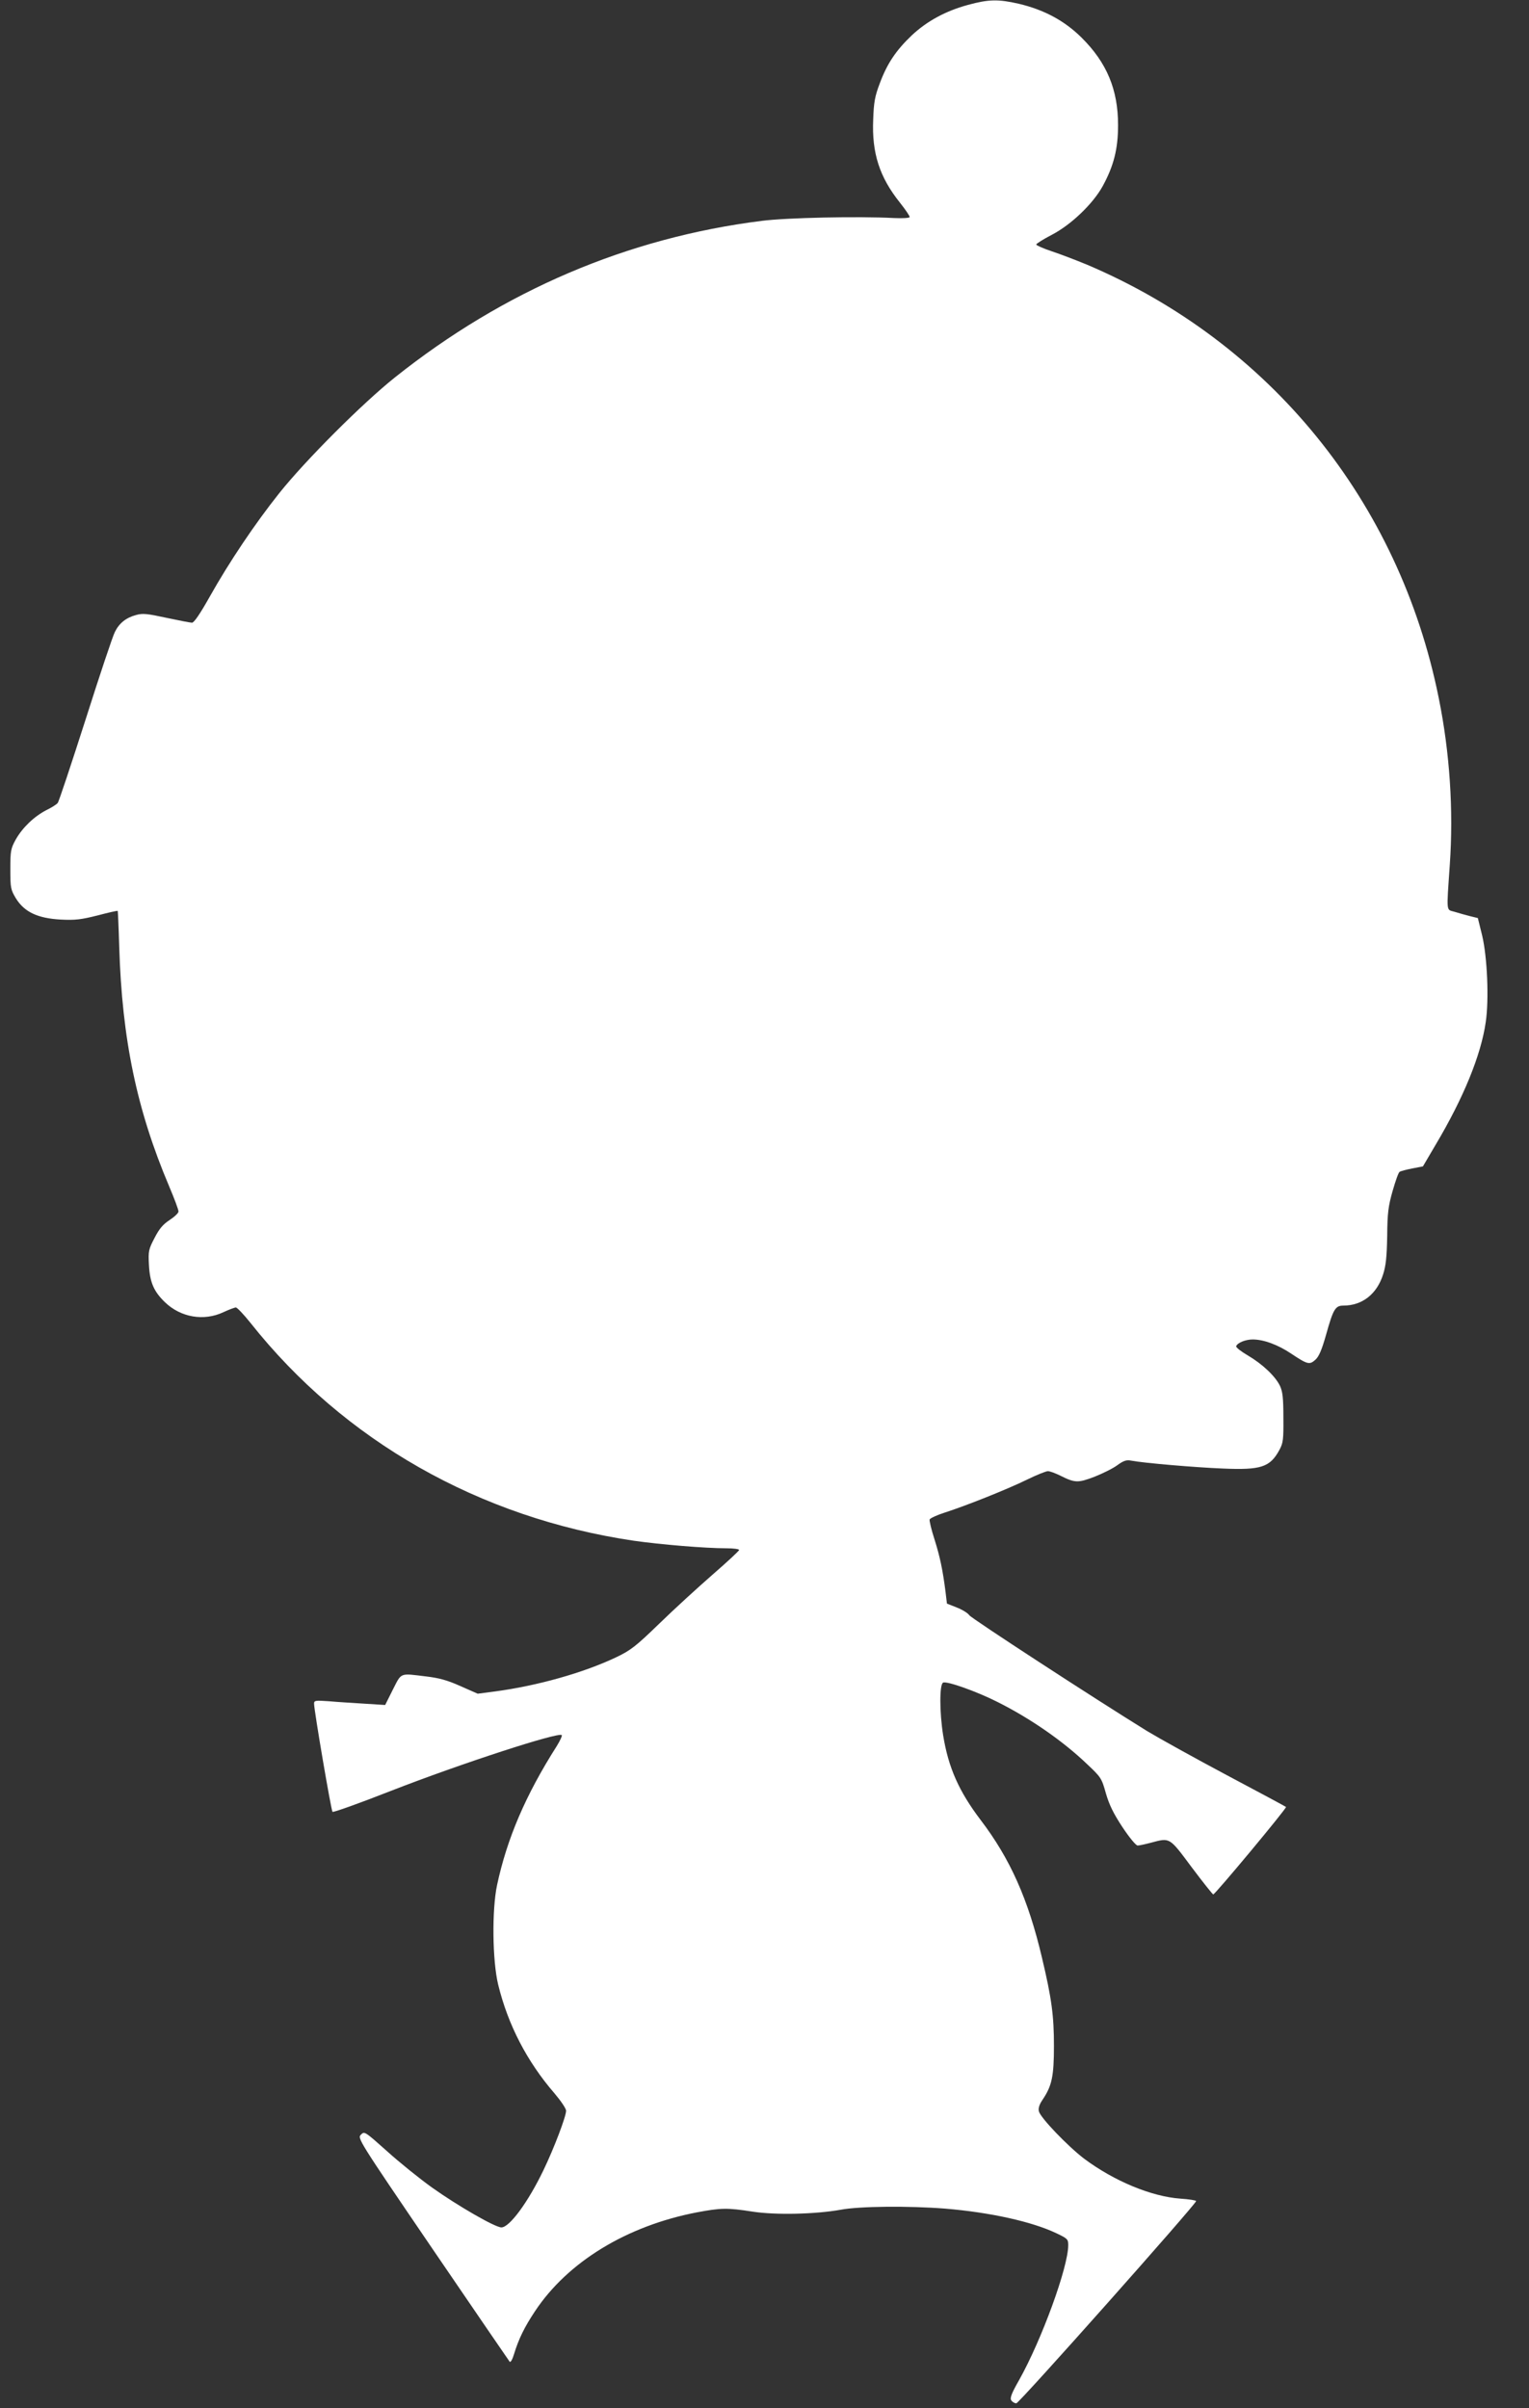 <?xml version="1.0" standalone="no"?>
<!DOCTYPE svg PUBLIC "-//W3C//DTD SVG 20010904//EN"
 "http://www.w3.org/TR/2001/REC-SVG-20010904/DTD/svg10.dtd">
<svg version="1.0" xmlns="http://www.w3.org/2000/svg"
 width="813pt" height="1280pt" viewBox="0 0 813 1280"
 preserveAspectRatio="xMidYMid meet">
<rect x="0" y="0" width="813" height="1280" fill="#333333" stroke="none"/>
<g transform="translate(0,1280) scale(0.1,-0.1)"
fill="#ffffff" stroke="none">
<path d="M5147 12774 c-118 -32 -218 -86 -299 -162 -84 -80 -131 -150 -170
-255 -26 -68 -32 -101 -35 -192 -8 -179 34 -307 142 -442 30 -38 53 -72 52
-77 -2 -5 -39 -7 -83 -5 -189 10 -572 2 -704 -15 -714 -90 -1370 -370 -1950
-832 -173 -138 -475 -440 -614 -614 -130 -163 -267 -367 -371 -552 -50 -89
-83 -138 -94 -138 -9 0 -70 12 -136 26 -102 22 -126 25 -161 15 -53 -14 -90
-43 -113 -90 -11 -20 -81 -230 -156 -466 -76 -237 -142 -436 -148 -443 -6 -8
-33 -25 -60 -38 -66 -34 -127 -93 -163 -156 -27 -49 -29 -61 -29 -159 0 -100
2 -108 30 -155 45 -72 115 -105 237 -112 79 -4 109 0 197 22 57 15 105 26 107
24 1 -2 5 -89 8 -193 15 -489 93 -864 265 -1270 28 -66 51 -127 50 -135 0 -8
-21 -28 -47 -45 -35 -23 -55 -46 -80 -95 -32 -61 -34 -70 -30 -145 5 -92 26
-140 85 -197 84 -81 207 -102 311 -53 30 14 60 25 66 25 7 0 42 -37 78 -82
497 -627 1218 -1037 2039 -1158 141 -20 377 -40 492 -40 37 0 67 -4 67 -9 0
-5 -64 -64 -141 -131 -78 -68 -206 -185 -283 -260 -126 -122 -152 -142 -229
-179 -172 -82 -419 -152 -645 -182 l-92 -12 -93 41 c-69 31 -114 43 -183 51
-140 17 -128 22 -175 -70 l-41 -82 -111 7 c-62 4 -147 9 -189 13 -72 5 -78 4
-78 -13 0 -36 91 -569 98 -575 4 -4 144 46 312 112 372 145 889 313 907 296 3
-4 -9 -30 -27 -59 -166 -261 -264 -491 -317 -738 -28 -132 -25 -403 6 -530 52
-213 153 -408 299 -577 34 -40 62 -81 62 -93 0 -30 -64 -199 -120 -315 -82
-171 -181 -305 -224 -305 -33 0 -231 114 -369 212 -67 48 -175 135 -240 194
-118 105 -119 106 -138 87 -19 -19 -15 -26 382 -609 221 -324 405 -593 409
-598 5 -5 15 13 23 40 25 82 56 145 112 229 174 262 487 453 860 525 128 24
161 25 296 4 123 -19 335 -14 469 10 100 19 363 21 555 6 240 -20 462 -69 592
-131 59 -28 63 -32 63 -63 0 -117 -141 -503 -261 -717 -40 -70 -50 -96 -42
-108 6 -9 18 -16 27 -16 15 0 956 1059 956 1075 0 4 -38 10 -84 13 -154 11
-353 94 -511 212 -87 66 -233 218 -241 252 -4 16 2 36 19 61 50 74 61 124 61
287 0 160 -12 252 -64 470 -73 310 -169 525 -326 731 -116 153 -171 278 -199
449 -20 124 -20 274 0 281 21 9 180 -48 287 -102 176 -88 351 -209 481 -334
71 -67 75 -73 97 -152 18 -62 40 -107 88 -180 38 -57 72 -98 81 -98 9 0 41 7
71 15 102 27 96 31 216 -130 60 -80 112 -145 115 -145 10 0 393 460 387 465
-2 2 -143 78 -313 168 -171 91 -362 197 -425 235 -285 176 -933 598 -946 616
-8 12 -38 30 -66 41 l-53 21 -7 59 c-15 119 -30 190 -59 282 -17 52 -28 100
-26 106 3 7 38 23 78 36 110 35 334 124 440 176 51 25 101 45 111 45 10 0 40
-11 66 -24 78 -39 94 -39 181 -6 43 17 98 44 121 61 33 24 49 30 74 25 68 -13
339 -36 486 -42 206 -9 253 7 303 99 20 37 22 56 21 172 0 104 -4 138 -18 168
-25 52 -93 116 -171 162 -36 21 -64 43 -62 49 6 18 49 36 88 36 58 0 134 -28
204 -75 87 -58 98 -61 129 -33 19 17 34 52 57 133 38 136 49 155 92 155 100 0
178 61 211 165 15 46 20 94 22 205 1 123 6 159 29 240 15 52 31 98 37 101 6 4
36 12 67 18 l57 11 67 114 c149 250 242 478 267 653 18 121 8 346 -19 460
l-23 93 -41 10 c-23 6 -60 16 -82 23 -46 14 -44 -12 -26 252 20 287 0 595 -59
885 -210 1044 -897 1890 -1870 2303 -58 24 -142 56 -187 71 -46 15 -83 32 -83
36 0 5 37 28 83 52 102 53 218 164 270 258 59 108 82 198 82 325 0 189 -60
332 -194 465 -91 90 -199 148 -334 180 -110 25 -159 24 -270 -6z"/>
</g>
</svg>
